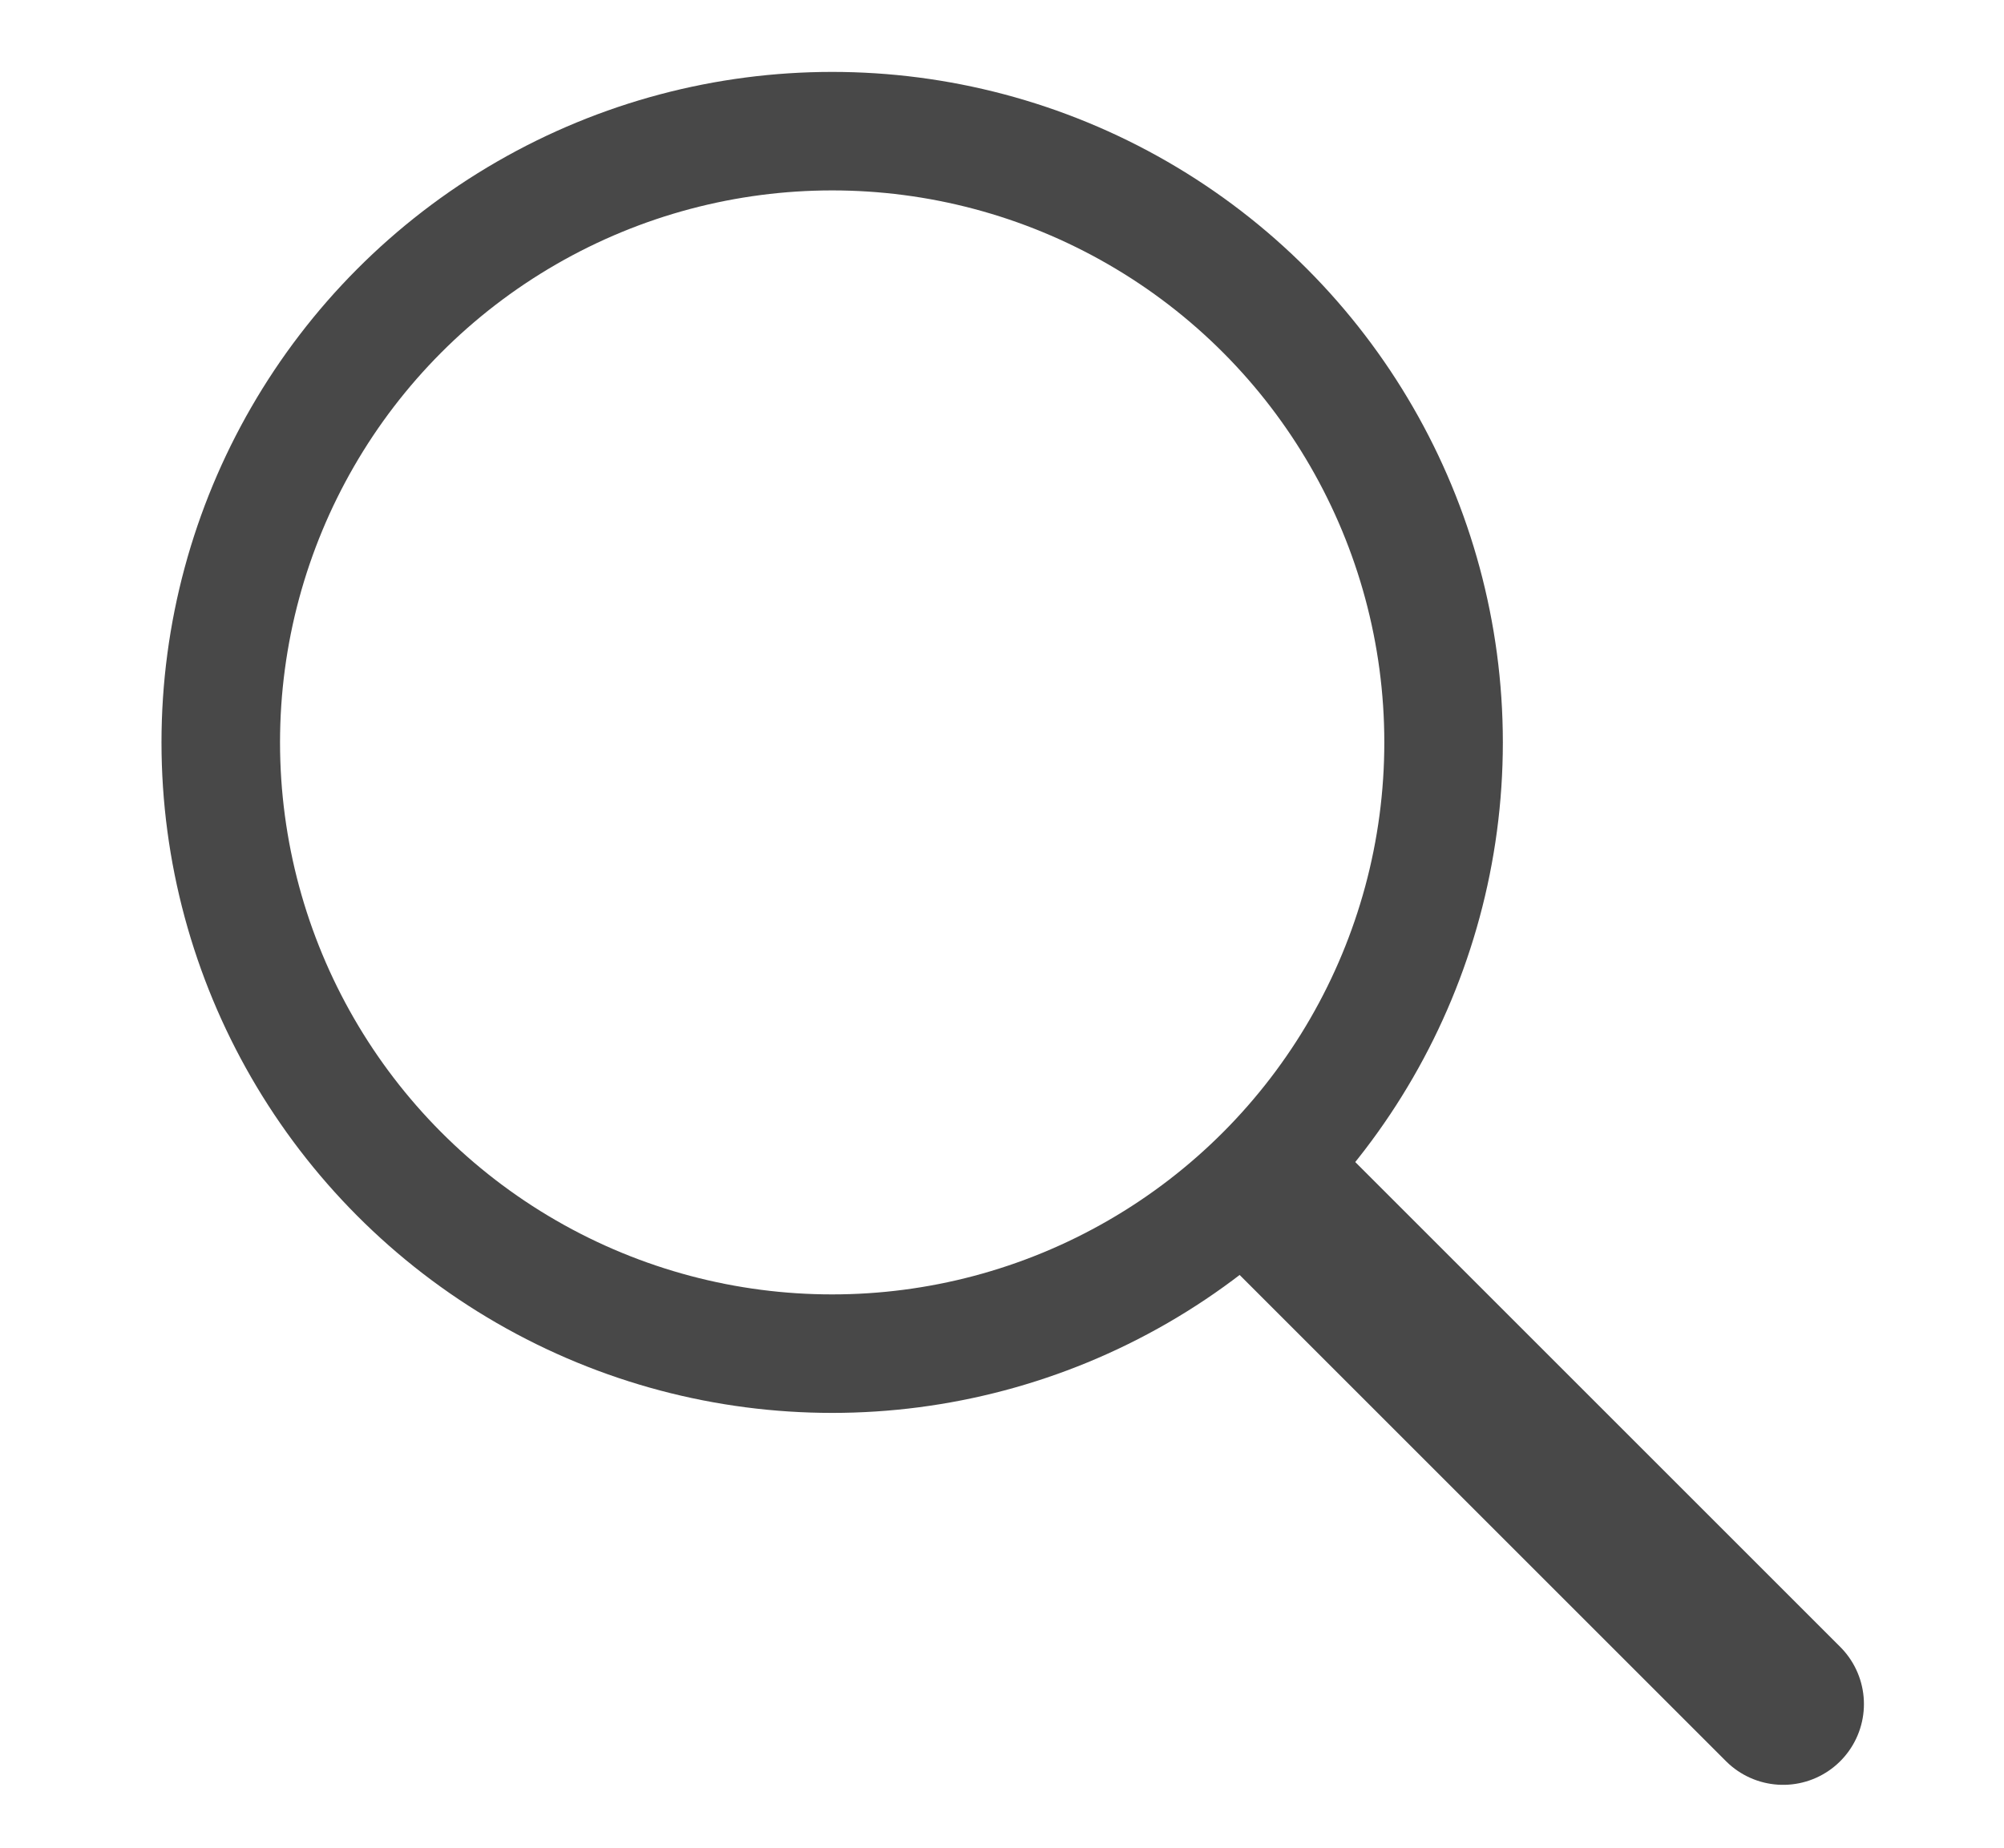 <?xml version="1.0" encoding="UTF-8"?><svg id="Layer_1" xmlns="http://www.w3.org/2000/svg" viewBox="0 0 164.67 151.92"><defs><style>.cls-1{stroke-linecap:round;stroke-linejoin:round;stroke-width:13.28px;}.cls-1,.cls-2{fill:none;stroke:#484848;}.cls-2{stroke-miterlimit:10;stroke-width:9.74px;}</style></defs><circle class="cls-2" cx="68.38" cy="61.02" r="50.24"/><path class="cls-1" d="m146.52,140.06l-41.17-41.17,41.17,41.17Z"/></svg>